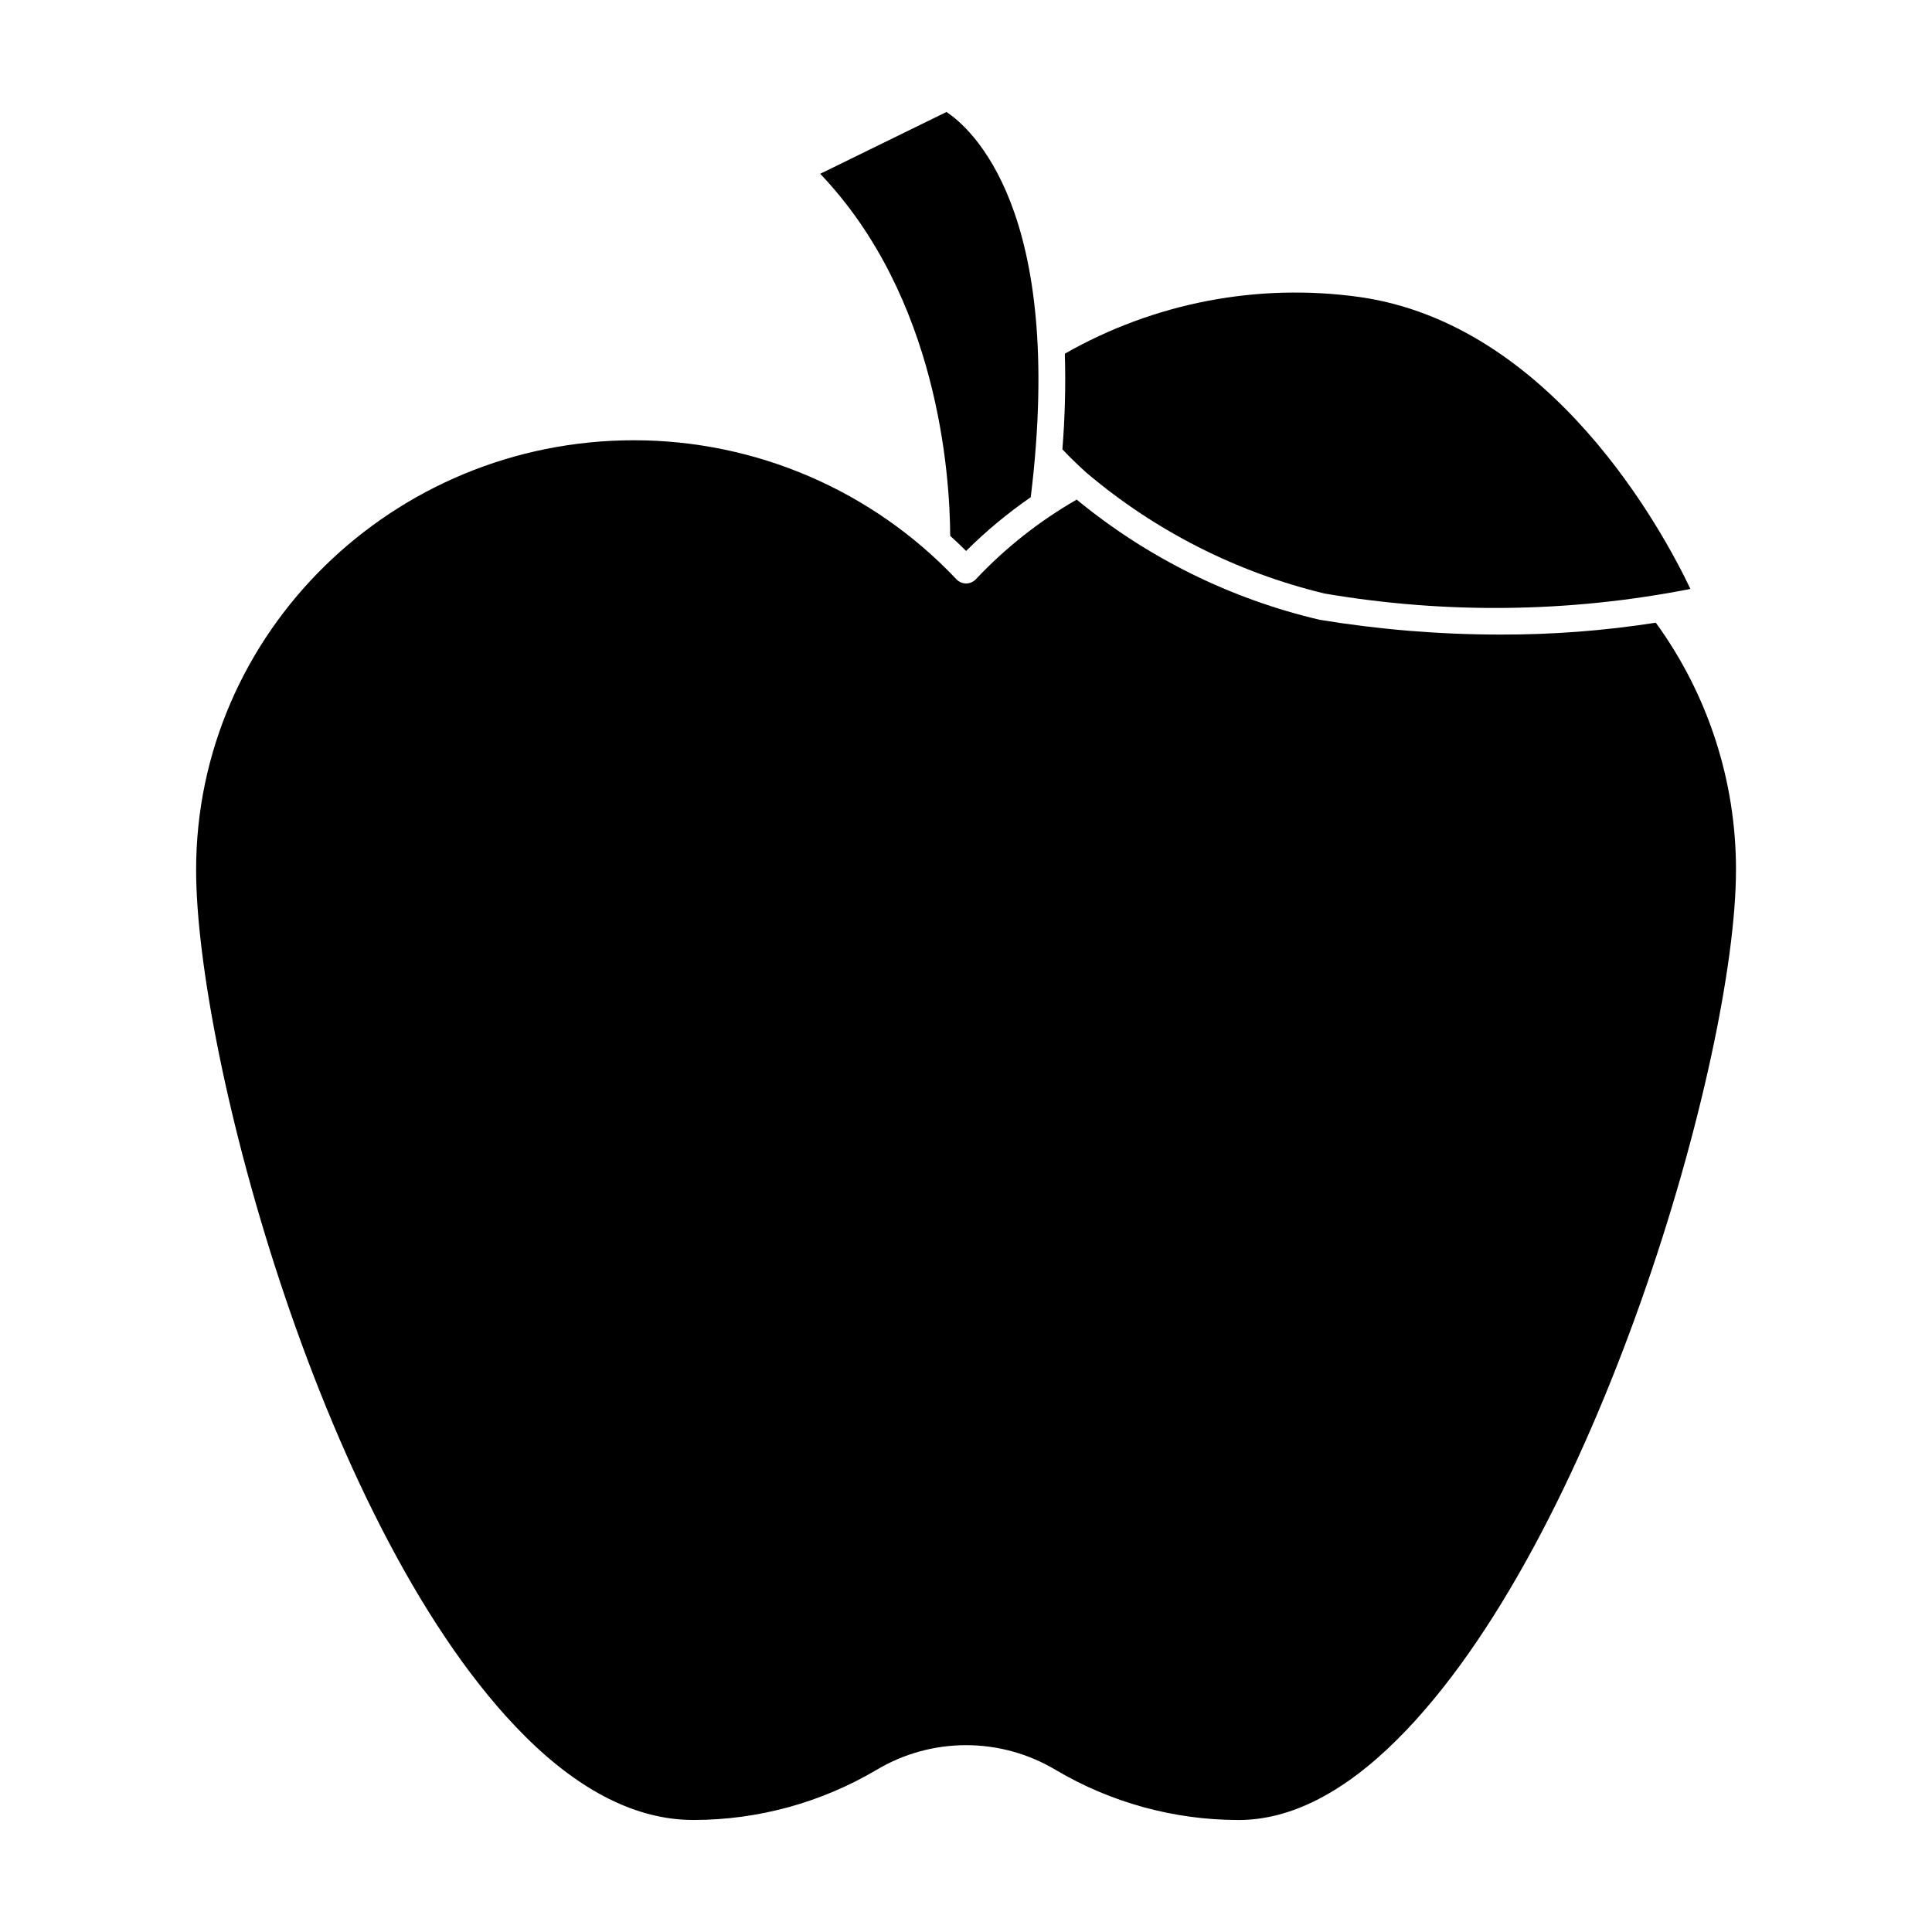 <?xml version="1.0" encoding="UTF-8"?>
<!-- Uploaded to: ICON Repo, www.svgrepo.com, Generator: ICON Repo Mixer Tools -->
<svg fill="#000000" width="800px" height="800px" version="1.1" viewBox="144 144 512 512" xmlns="http://www.w3.org/2000/svg">
 <g>
  <path d="m582.8 309.02c-13.648 2.133-27.449 3.188-41.266 3.148-16.008-0.012-31.984-1.32-47.777-3.91-23.637-5.527-45.68-16.43-64.426-31.855-9.895 5.684-18.898 12.797-26.719 21.102-0.672 0.711-1.605 1.117-2.582 1.117-0.977 0-1.91-0.406-2.578-1.117-22.203-23.504-53.109-36.824-85.441-36.832-63.984 0-116.04 51.078-116.04 113.86 0 49.07 33.977 176.7 87.246 229.67 14.754 14.672 29.734 22.109 44.527 22.109h0.23c16.988-0.035 33.652-4.613 48.277-13.258 7.18-4.297 15.395-6.566 23.762-6.566 8.371 0 16.582 2.269 23.766 6.566 14.613 8.648 31.273 13.227 48.254 13.266h0.23c13.637 0 27.746-7.148 41.934-21.254 52.797-52.488 89.852-180.92 89.852-230.52l0.004-0.004c0.027-23.539-7.41-46.48-21.25-65.52z"/>
  <path d="m400.03 290.01c5.269-5.254 11-10.02 17.129-14.242 9.352-76.352-16.156-98.035-22.336-102.09l-33.457 16.379c31.234 32.773 34.371 79.633 34.445 95.938 1.434 1.301 2.84 2.637 4.219 4.012z"/>
  <path d="m431.91 269.27 0.035 0.027c18.238 15.445 39.844 26.406 63.086 31.996 32.121 5.481 64.977 5.07 96.949-1.219-7.172-15.066-36.711-70.188-87.773-77.375-26.949-3.742-54.379 1.543-78.012 15.031 0.246 8.453 0.027 16.918-0.648 25.352 2.059 2.172 4.18 4.234 6.363 6.188z"/>
 </g>
</svg>